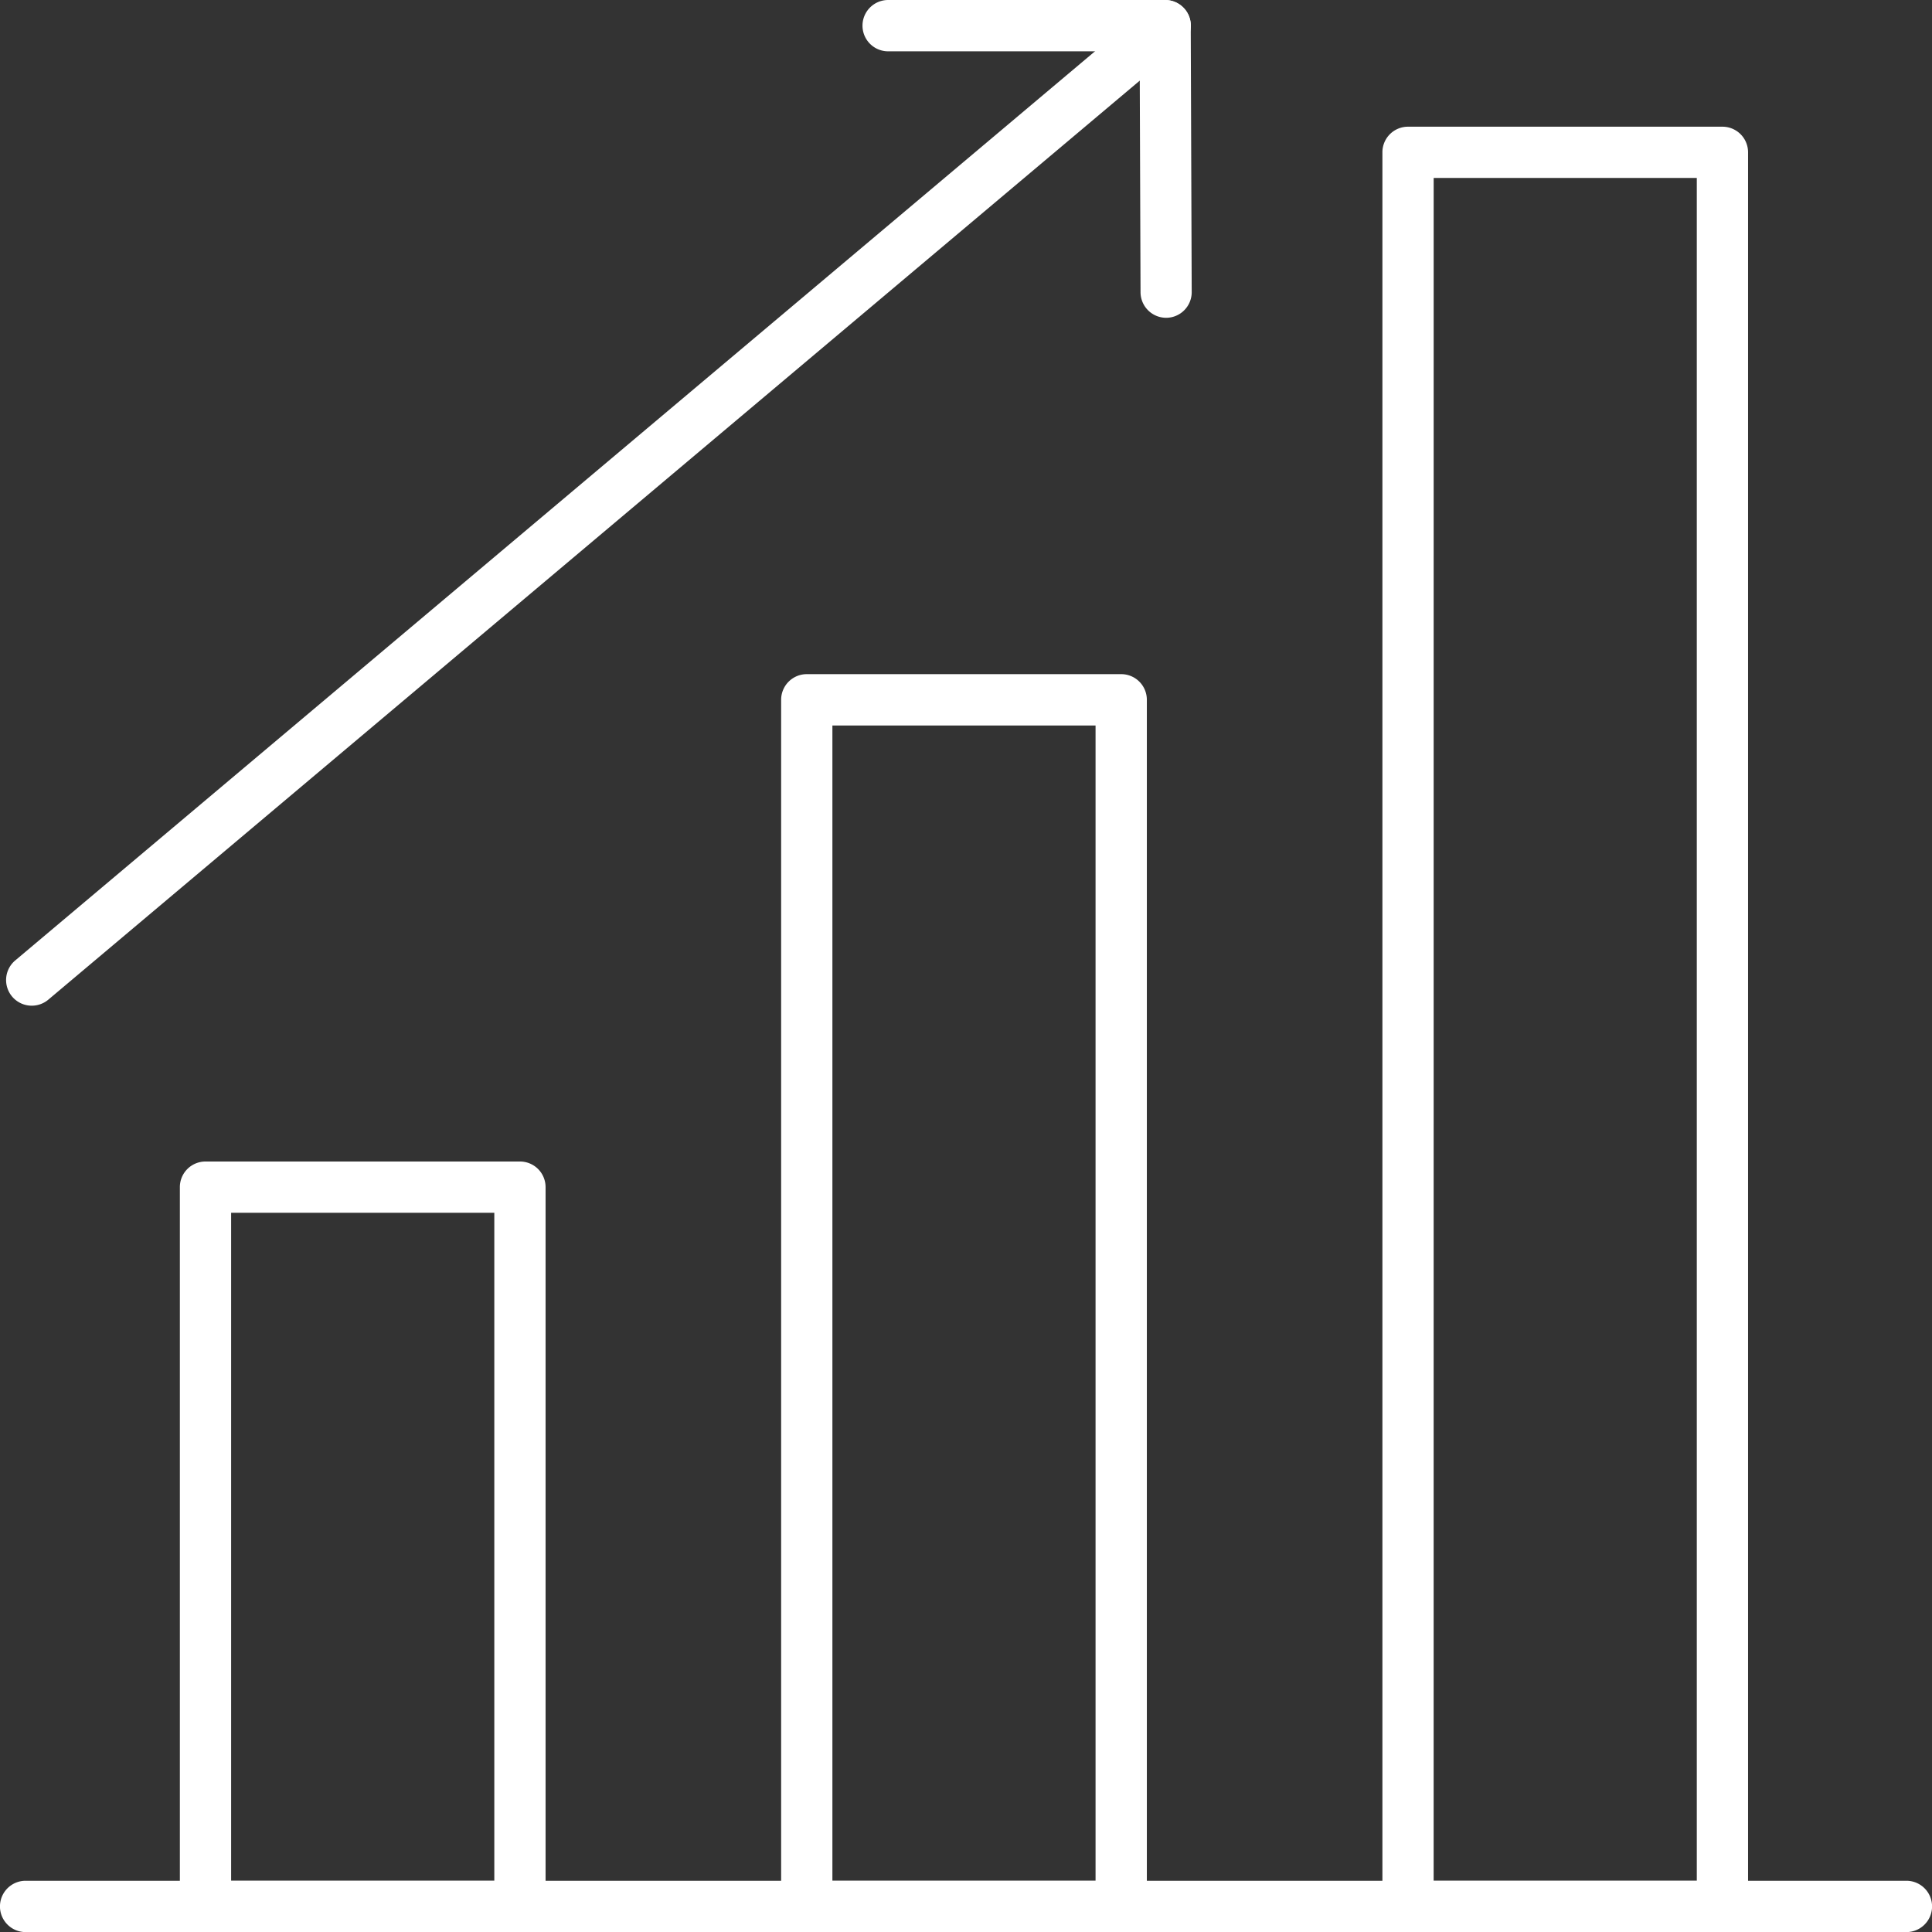 <svg xmlns="http://www.w3.org/2000/svg" xmlns:xlink="http://www.w3.org/1999/xlink" width="63.997" height="64" viewBox="0 0 63.997 64">
  <rect x="0" y="0" width="63.997" height="64" fill="#333333" stroke="none"/>
  <defs>
    <clipPath id="clip-path">
      <rect id="長方形_32" data-name="長方形 32" width="63.997" height="64" fill="#fff"/>
    </clipPath>
  </defs>
  <g id="グループ_87" data-name="グループ 87" transform="translate(0 0)">
    <g id="グループ_86" data-name="グループ 86" transform="translate(0 0)" clip-path="url(#clip-path)">
      <path id="パス_277" data-name="パス 277" d="M63.148,38.393H.849a.849.849,0,1,1,0-1.7h62.3a.849.849,0,0,1,0,1.7" transform="translate(0 25.607)" fill="#fff"/>
      <path id="パス_278" data-name="パス 278" d="M14.774,48.186H4.358a.849.849,0,0,1-.849-.849V23.51a.848.848,0,0,1,.849-.849H14.774a.848.848,0,0,1,.849.849V47.337a.849.849,0,0,1-.849.849m-9.567-1.7h8.718V24.359H5.207Z" transform="translate(2.449 15.814)" fill="#fff"/>
      <path id="パス_279" data-name="パス 279" d="M26.505,54.821H16.089a.849.849,0,0,1-.849-.849V14a.849.849,0,0,1,.849-.849H26.505a.849.849,0,0,1,.849.849V53.972a.849.849,0,0,1-.849.849m-9.567-1.7h8.717V14.852H16.938Z" transform="translate(10.635 9.18)" fill="#fff"/>
      <path id="パス_280" data-name="パス 280" d="M38.234,62.275H27.82a.848.848,0,0,1-.849-.849V3.321a.847.847,0,0,1,.849-.849H38.234a.848.848,0,0,1,.849.849V61.426a.849.849,0,0,1-.849.849m-9.566-1.7h8.717V4.17H28.669Z" transform="translate(18.821 1.725)" fill="#fff"/>
      <path id="パス_281" data-name="パス 281" d="M26.886,10.527a.85.85,0,0,1-.849-.846L26.008,1.7H17.677a.849.849,0,0,1,0-1.7h9.177A.85.85,0,0,1,27.7.846l.032,8.829a.849.849,0,0,1-.846.852Z" transform="translate(11.743 0)" fill="#fff"/>
      <path id="パス_282" data-name="パス 282" d="M.97,33.313a.849.849,0,0,1-.548-1.5L37.968.2a.849.849,0,0,1,1.093,1.3L1.517,33.113a.85.85,0,0,1-.547.2" transform="translate(0.084 0)" fill="#fff"/>
    </g>
  </g>
</svg>
